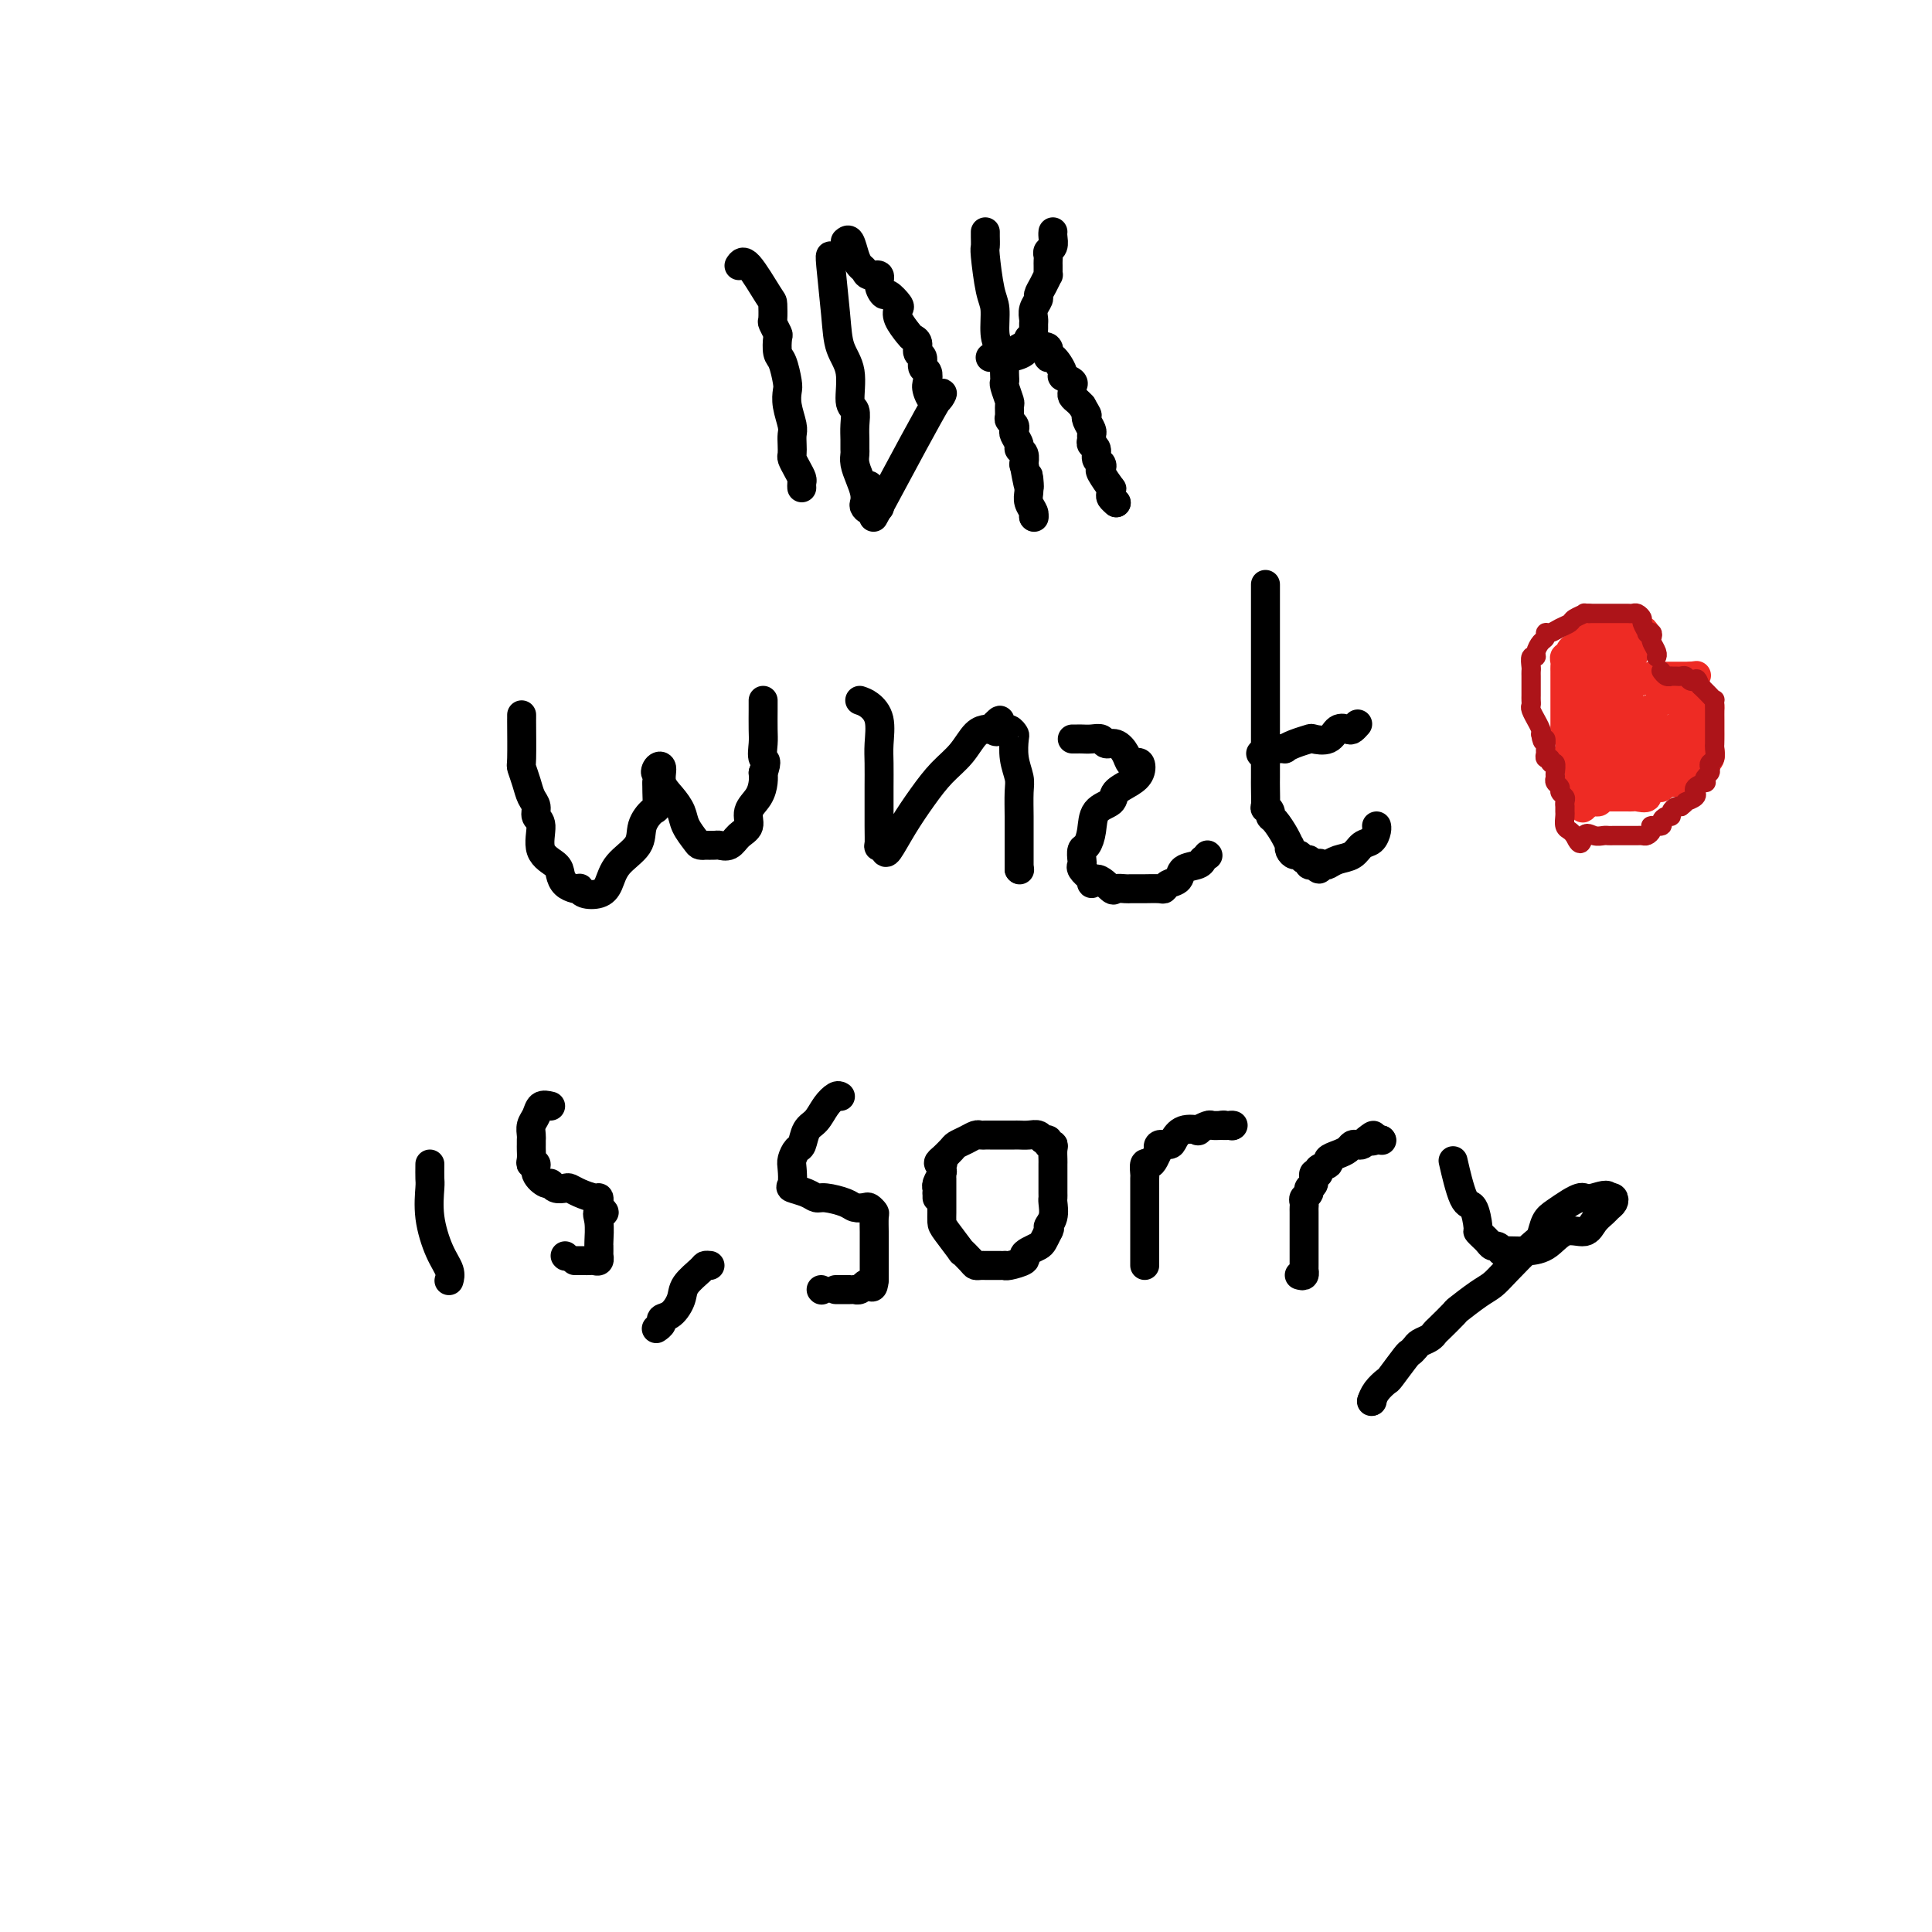<svg viewBox='0 0 400 400' version='1.1' xmlns='http://www.w3.org/2000/svg' xmlns:xlink='http://www.w3.org/1999/xlink'><g fill='none' stroke='#000000' stroke-width='6' stroke-linecap='round' stroke-linejoin='round'><path d='M153,55c0.422,-0.642 0.844,-1.284 2,0c1.156,1.284 3.045,4.495 4,6c0.955,1.505 0.974,1.304 1,2c0.026,0.696 0.059,2.288 0,3c-0.059,0.712 -0.209,0.545 0,1c0.209,0.455 0.778,1.533 1,2c0.222,0.467 0.098,0.323 0,1c-0.098,0.677 -0.171,2.175 0,3c0.171,0.825 0.585,0.977 1,2c0.415,1.023 0.829,2.917 1,4c0.171,1.083 0.098,1.353 0,2c-0.098,0.647 -0.222,1.669 0,3c0.222,1.331 0.791,2.972 1,4c0.209,1.028 0.059,1.444 0,2c-0.059,0.556 -0.026,1.252 0,2c0.026,0.748 0.045,1.548 0,2c-0.045,0.452 -0.156,0.556 0,1c0.156,0.444 0.578,1.230 1,2c0.422,0.770 0.845,1.526 1,2c0.155,0.474 0.042,0.666 0,1c-0.042,0.334 -0.012,0.810 0,1c0.012,0.190 0.006,0.095 0,0'/><path d='M172,53c-0.100,-0.103 -0.199,-0.206 0,2c0.199,2.206 0.698,6.722 1,10c0.302,3.278 0.407,5.318 1,7c0.593,1.682 1.676,3.006 2,5c0.324,1.994 -0.109,4.657 0,6c0.109,1.343 0.762,1.368 1,2c0.238,0.632 0.063,1.873 0,3c-0.063,1.127 -0.014,2.139 0,3c0.014,0.861 -0.007,1.571 0,2c0.007,0.429 0.041,0.577 0,1c-0.041,0.423 -0.155,1.121 0,2c0.155,0.879 0.581,1.938 1,3c0.419,1.062 0.830,2.126 1,3c0.170,0.874 0.098,1.557 0,2c-0.098,0.443 -0.222,0.644 0,1c0.222,0.356 0.791,0.865 1,0c0.209,-0.865 0.060,-3.104 0,-4c-0.060,-0.896 -0.030,-0.448 0,0'/><path d='M175,50c0.333,-0.285 0.665,-0.570 1,0c0.335,0.570 0.672,1.993 1,3c0.328,1.007 0.647,1.596 1,2c0.353,0.404 0.739,0.624 1,1c0.261,0.376 0.397,0.908 1,1c0.603,0.092 1.671,-0.256 2,0c0.329,0.256 -0.083,1.115 0,2c0.083,0.885 0.661,1.797 1,2c0.339,0.203 0.437,-0.303 1,0c0.563,0.303 1.589,1.415 2,2c0.411,0.585 0.205,0.642 0,1c-0.205,0.358 -0.410,1.017 0,2c0.410,0.983 1.434,2.290 2,3c0.566,0.710 0.672,0.824 1,1c0.328,0.176 0.876,0.413 1,1c0.124,0.587 -0.177,1.523 0,2c0.177,0.477 0.831,0.496 1,1c0.169,0.504 -0.146,1.492 0,2c0.146,0.508 0.752,0.537 1,1c0.248,0.463 0.138,1.362 0,2c-0.138,0.638 -0.305,1.016 0,2c0.305,0.984 1.082,2.572 2,2c0.918,-0.572 1.977,-3.306 0,0c-1.977,3.306 -6.988,12.653 -12,22'/><path d='M182,105c-2.000,3.667 -1.000,1.833 0,0'/><path d='M182,105c0.000,0.000 0.100,0.100 0.1,0.1'/><path d='M204,48c-0.006,0.206 -0.012,0.412 0,1c0.012,0.588 0.041,1.557 0,2c-0.041,0.443 -0.152,0.359 0,2c0.152,1.641 0.566,5.006 1,7c0.434,1.994 0.887,2.617 1,4c0.113,1.383 -0.113,3.526 0,5c0.113,1.474 0.567,2.279 1,3c0.433,0.721 0.847,1.357 1,2c0.153,0.643 0.045,1.293 0,2c-0.045,0.707 -0.026,1.470 0,2c0.026,0.530 0.060,0.828 0,1c-0.060,0.172 -0.213,0.217 0,1c0.213,0.783 0.793,2.304 1,3c0.207,0.696 0.042,0.568 0,1c-0.042,0.432 0.040,1.424 0,2c-0.040,0.576 -0.203,0.735 0,1c0.203,0.265 0.771,0.635 1,1c0.229,0.365 0.118,0.727 0,1c-0.118,0.273 -0.242,0.459 0,1c0.242,0.541 0.849,1.438 1,2c0.151,0.562 -0.155,0.790 0,1c0.155,0.210 0.773,0.403 1,1c0.227,0.597 0.065,1.599 0,2c-0.065,0.401 -0.032,0.200 0,0'/><path d='M212,96c1.464,8.061 1.125,4.215 1,3c-0.125,-1.215 -0.034,0.202 0,1c0.034,0.798 0.013,0.977 0,1c-0.013,0.023 -0.018,-0.109 0,0c0.018,0.109 0.057,0.460 0,1c-0.057,0.540 -0.211,1.268 0,2c0.211,0.732 0.788,1.466 1,2c0.212,0.534 0.061,0.867 0,1c-0.061,0.133 -0.030,0.067 0,0'/><path d='M214,107c0.000,0.000 0.100,0.100 0.1,0.1'/><path d='M205,74c0.701,-0.016 1.402,-0.033 2,0c0.598,0.033 1.092,0.115 2,0c0.908,-0.115 2.229,-0.426 3,-1c0.771,-0.574 0.991,-1.411 1,-2c0.009,-0.589 -0.194,-0.932 0,-1c0.194,-0.068 0.784,0.137 1,0c0.216,-0.137 0.057,-0.617 0,-1c-0.057,-0.383 -0.011,-0.670 0,-1c0.011,-0.330 -0.012,-0.704 0,-1c0.012,-0.296 0.058,-0.516 0,-1c-0.058,-0.484 -0.222,-1.234 0,-2c0.222,-0.766 0.830,-1.549 1,-2c0.170,-0.451 -0.098,-0.569 0,-1c0.098,-0.431 0.562,-1.176 1,-2c0.438,-0.824 0.849,-1.726 1,-2c0.151,-0.274 0.041,0.081 0,0c-0.041,-0.081 -0.012,-0.599 0,-1c0.012,-0.401 0.007,-0.684 0,-1c-0.007,-0.316 -0.016,-0.666 0,-1c0.016,-0.334 0.057,-0.654 0,-1c-0.057,-0.346 -0.211,-0.720 0,-1c0.211,-0.280 0.789,-0.467 1,-1c0.211,-0.533 0.057,-1.413 0,-2c-0.057,-0.587 -0.016,-0.882 0,-1c0.016,-0.118 0.008,-0.059 0,0'/><path d='M208,74c0.334,-0.453 0.668,-0.906 1,-1c0.332,-0.094 0.662,0.171 1,0c0.338,-0.171 0.682,-0.778 1,-1c0.318,-0.222 0.609,-0.059 1,0c0.391,0.059 0.883,0.014 1,0c0.117,-0.014 -0.141,0.005 0,0c0.141,-0.005 0.680,-0.032 1,0c0.320,0.032 0.419,0.124 1,0c0.581,-0.124 1.642,-0.465 2,0c0.358,0.465 0.012,1.735 0,2c-0.012,0.265 0.308,-0.476 1,0c0.692,0.476 1.755,2.169 2,3c0.245,0.831 -0.327,0.800 0,1c0.327,0.200 1.555,0.631 2,1c0.445,0.369 0.108,0.676 0,1c-0.108,0.324 0.012,0.664 0,1c-0.012,0.336 -0.157,0.667 0,1c0.157,0.333 0.616,0.666 1,1c0.384,0.334 0.692,0.667 1,1'/><path d='M224,84c1.326,2.278 1.140,1.972 1,2c-0.140,0.028 -0.235,0.389 0,1c0.235,0.611 0.799,1.472 1,2c0.201,0.528 0.039,0.723 0,1c-0.039,0.277 0.046,0.637 0,1c-0.046,0.363 -0.222,0.728 0,1c0.222,0.272 0.842,0.452 1,1c0.158,0.548 -0.146,1.465 0,2c0.146,0.535 0.743,0.689 1,1c0.257,0.311 0.174,0.780 0,1c-0.174,0.220 -0.440,0.191 0,1c0.440,0.809 1.586,2.455 2,3c0.414,0.545 0.097,-0.011 0,0c-0.097,0.011 0.025,0.591 0,1c-0.025,0.409 -0.199,0.649 0,1c0.199,0.351 0.771,0.815 1,1c0.229,0.185 0.114,0.093 0,0'/><path d='M231,104c0.000,0.000 0.100,0.100 0.1,0.1'/><path d='M108,148c0.002,0.511 0.004,1.021 0,1c-0.004,-0.021 -0.012,-0.574 0,1c0.012,1.574 0.046,5.275 0,7c-0.046,1.725 -0.171,1.474 0,2c0.171,0.526 0.639,1.829 1,3c0.361,1.171 0.616,2.211 1,3c0.384,0.789 0.898,1.328 1,2c0.102,0.672 -0.208,1.478 0,2c0.208,0.522 0.933,0.759 1,2c0.067,1.241 -0.526,3.485 0,5c0.526,1.515 2.169,2.301 3,3c0.831,0.699 0.849,1.311 1,2c0.151,0.689 0.434,1.456 1,2c0.566,0.544 1.415,0.865 2,1c0.585,0.135 0.906,0.084 1,0c0.094,-0.084 -0.038,-0.203 0,0c0.038,0.203 0.245,0.726 1,1c0.755,0.274 2.057,0.300 3,0c0.943,-0.300 1.527,-0.925 2,-2c0.473,-1.075 0.834,-2.601 2,-4c1.166,-1.399 3.135,-2.672 4,-4c0.865,-1.328 0.624,-2.712 1,-4c0.376,-1.288 1.369,-2.479 2,-3c0.631,-0.521 0.901,-0.371 1,-1c0.099,-0.629 0.028,-2.037 0,-3c-0.028,-0.963 -0.014,-1.482 0,-2'/><path d='M136,162c1.565,-3.651 0.478,-2.280 0,-2c-0.478,0.280 -0.345,-0.533 0,-1c0.345,-0.467 0.903,-0.590 1,0c0.097,0.590 -0.269,1.891 0,3c0.269,1.109 1.171,2.024 2,3c0.829,0.976 1.585,2.013 2,3c0.415,0.987 0.487,1.925 1,3c0.513,1.075 1.465,2.288 2,3c0.535,0.712 0.653,0.922 1,1c0.347,0.078 0.922,0.022 1,0c0.078,-0.022 -0.342,-0.012 0,0c0.342,0.012 1.444,0.026 2,0c0.556,-0.026 0.564,-0.093 1,0c0.436,0.093 1.300,0.346 2,0c0.700,-0.346 1.235,-1.289 2,-2c0.765,-0.711 1.760,-1.188 2,-2c0.240,-0.812 -0.276,-1.960 0,-3c0.276,-1.040 1.344,-1.972 2,-3c0.656,-1.028 0.902,-2.151 1,-3c0.098,-0.849 0.049,-1.425 0,-2'/><path d='M158,160c1.083,-2.850 0.290,-2.476 0,-3c-0.290,-0.524 -0.078,-1.948 0,-3c0.078,-1.052 0.021,-1.732 0,-3c-0.021,-1.268 -0.006,-3.123 0,-4c0.006,-0.877 0.002,-0.774 0,-1c-0.002,-0.226 -0.000,-0.779 0,-1c0.000,-0.221 0.000,-0.111 0,0'/><path d='M178,145c0.619,0.211 1.238,0.422 2,1c0.762,0.578 1.668,1.522 2,3c0.332,1.478 0.089,3.489 0,5c-0.089,1.511 -0.024,2.521 0,4c0.024,1.479 0.005,3.425 0,5c-0.005,1.575 0.002,2.779 0,4c-0.002,1.221 -0.013,2.461 0,4c0.013,1.539 0.050,3.379 0,4c-0.050,0.621 -0.187,0.022 0,0c0.187,-0.022 0.699,0.532 1,1c0.301,0.468 0.391,0.850 1,0c0.609,-0.850 1.738,-2.932 3,-5c1.262,-2.068 2.657,-4.123 4,-6c1.343,-1.877 2.632,-3.575 4,-5c1.368,-1.425 2.814,-2.578 4,-4c1.186,-1.422 2.112,-3.113 3,-4c0.888,-0.887 1.739,-0.970 2,-1c0.261,-0.030 -0.068,-0.009 0,0c0.068,0.009 0.534,0.004 1,0'/><path d='M205,151c3.660,-3.712 1.310,-0.991 1,0c-0.310,0.991 1.420,0.252 2,0c0.580,-0.252 0.011,-0.018 0,0c-0.011,0.018 0.537,-0.182 1,0c0.463,0.182 0.842,0.746 1,1c0.158,0.254 0.095,0.200 0,1c-0.095,0.800 -0.222,2.455 0,4c0.222,1.545 0.791,2.981 1,4c0.209,1.019 0.056,1.623 0,3c-0.056,1.377 -0.015,3.529 0,5c0.015,1.471 0.004,2.261 0,3c-0.004,0.739 -0.001,1.426 0,2c0.001,0.574 0.000,1.033 0,1c-0.000,-0.033 -0.000,-0.559 0,0c0.000,0.559 0.000,2.201 0,3c-0.000,0.799 -0.000,0.754 0,1c0.000,0.246 0.000,0.785 0,1c-0.000,0.215 -0.000,0.108 0,0'/><path d='M211,180c0.000,0.000 0.100,0.100 0.1,0.1'/><path d='M222,153c0.355,0.002 0.710,0.005 1,0c0.290,-0.005 0.514,-0.017 1,0c0.486,0.017 1.233,0.063 2,0c0.767,-0.063 1.553,-0.234 2,0c0.447,0.234 0.555,0.871 1,1c0.445,0.129 1.229,-0.252 2,0c0.771,0.252 1.531,1.138 2,2c0.469,0.862 0.649,1.701 1,2c0.351,0.299 0.874,0.058 1,0c0.126,-0.058 -0.145,0.067 0,0c0.145,-0.067 0.707,-0.327 1,0c0.293,0.327 0.317,1.241 0,2c-0.317,0.759 -0.974,1.364 -2,2c-1.026,0.636 -2.421,1.302 -3,2c-0.579,0.698 -0.341,1.429 -1,2c-0.659,0.571 -2.215,0.983 -3,2c-0.785,1.017 -0.798,2.640 -1,4c-0.202,1.360 -0.591,2.458 -1,3c-0.409,0.542 -0.836,0.529 -1,1c-0.164,0.471 -0.065,1.425 0,2c0.065,0.575 0.094,0.770 0,1c-0.094,0.230 -0.313,0.494 0,1c0.313,0.506 1.156,1.253 2,2'/><path d='M226,182c-0.102,2.044 0.144,0.155 1,0c0.856,-0.155 2.323,1.422 3,2c0.677,0.578 0.563,0.155 1,0c0.437,-0.155 1.424,-0.041 2,0c0.576,0.041 0.739,0.011 1,0c0.261,-0.011 0.619,-0.002 1,0c0.381,0.002 0.783,-0.003 1,0c0.217,0.003 0.247,0.013 1,0c0.753,-0.013 2.227,-0.049 3,0c0.773,0.049 0.844,0.182 1,0c0.156,-0.182 0.396,-0.679 1,-1c0.604,-0.321 1.574,-0.464 2,-1c0.426,-0.536 0.310,-1.463 1,-2c0.690,-0.537 2.186,-0.683 3,-1c0.814,-0.317 0.947,-0.805 1,-1c0.053,-0.195 0.027,-0.098 0,0'/><path d='M250,177c0.000,0.000 0.100,0.100 0.1,0.1'/><path d='M262,121c-0.000,0.273 -0.000,0.546 0,1c0.000,0.454 0.000,1.088 0,2c-0.000,0.912 -0.000,2.102 0,3c0.000,0.898 0.000,1.503 0,4c-0.000,2.497 -0.000,6.886 0,9c0.000,2.114 0.000,1.954 0,3c-0.000,1.046 -0.000,3.299 0,5c0.000,1.701 0.000,2.849 0,4c-0.000,1.151 -0.001,2.304 0,4c0.001,1.696 0.004,3.936 0,5c-0.004,1.064 -0.016,0.954 0,2c0.016,1.046 0.059,3.248 0,4c-0.059,0.752 -0.219,0.053 0,0c0.219,-0.053 0.819,0.540 1,1c0.181,0.460 -0.056,0.788 0,1c0.056,0.212 0.407,0.308 1,1c0.593,0.692 1.430,1.979 2,3c0.570,1.021 0.874,1.775 1,2c0.126,0.225 0.075,-0.079 0,0c-0.075,0.079 -0.174,0.542 0,1c0.174,0.458 0.620,0.911 1,1c0.380,0.089 0.693,-0.186 1,0c0.307,0.186 0.608,0.833 1,1c0.392,0.167 0.875,-0.147 1,0c0.125,0.147 -0.107,0.756 0,1c0.107,0.244 0.554,0.122 1,0'/><path d='M272,179c1.723,1.860 1.032,0.511 1,0c-0.032,-0.511 0.596,-0.182 1,0c0.404,0.182 0.584,0.219 1,0c0.416,-0.219 1.068,-0.692 2,-1c0.932,-0.308 2.145,-0.450 3,-1c0.855,-0.550 1.354,-1.506 2,-2c0.646,-0.494 1.441,-0.524 2,-1c0.559,-0.476 0.881,-1.397 1,-2c0.119,-0.603 0.034,-0.886 0,-1c-0.034,-0.114 -0.017,-0.057 0,0'/><path d='M261,156c0.466,0.114 0.933,0.227 1,0c0.067,-0.227 -0.265,-0.796 0,-1c0.265,-0.204 1.126,-0.044 2,0c0.874,0.044 1.762,-0.027 2,0c0.238,0.027 -0.175,0.153 0,0c0.175,-0.153 0.939,-0.584 2,-1c1.061,-0.416 2.421,-0.816 3,-1c0.579,-0.184 0.379,-0.154 1,0c0.621,0.154 2.065,0.430 3,0c0.935,-0.430 1.361,-1.565 2,-2c0.639,-0.435 1.491,-0.168 2,0c0.509,0.168 0.676,0.238 1,0c0.324,-0.238 0.807,-0.782 1,-1c0.193,-0.218 0.097,-0.109 0,0'/><path d='M89,241c-0.012,1.174 -0.024,2.348 0,3c0.024,0.652 0.083,0.781 0,2c-0.083,1.219 -0.310,3.528 0,6c0.310,2.472 1.155,5.106 2,7c0.845,1.894 1.689,3.048 2,4c0.311,0.952 0.089,1.700 0,2c-0.089,0.300 -0.044,0.150 0,0'/><path d='M114,229c-0.762,-0.180 -1.525,-0.361 -2,0c-0.475,0.361 -0.663,1.263 -1,2c-0.337,0.737 -0.822,1.310 -1,2c-0.178,0.690 -0.047,1.498 0,2c0.047,0.502 0.012,0.699 0,1c-0.012,0.301 0.001,0.706 0,1c-0.001,0.294 -0.016,0.477 0,1c0.016,0.523 0.064,1.388 0,2c-0.064,0.612 -0.238,0.972 0,1c0.238,0.028 0.889,-0.276 1,0c0.111,0.276 -0.317,1.132 0,2c0.317,0.868 1.380,1.749 2,2c0.620,0.251 0.798,-0.126 1,0c0.202,0.126 0.429,0.756 1,1c0.571,0.244 1.488,0.103 2,0c0.512,-0.103 0.621,-0.168 1,0c0.379,0.168 1.030,0.570 2,1c0.970,0.430 2.260,0.888 3,1c0.740,0.112 0.930,-0.124 1,0c0.070,0.124 0.020,0.607 0,1c-0.020,0.393 -0.010,0.697 0,1'/><path d='M124,250c2.166,1.559 0.580,0.956 0,1c-0.580,0.044 -0.155,0.734 0,2c0.155,1.266 0.041,3.109 0,4c-0.041,0.891 -0.010,0.831 0,1c0.010,0.169 -0.000,0.567 0,1c0.000,0.433 0.011,0.901 0,1c-0.011,0.099 -0.044,-0.170 0,0c0.044,0.170 0.165,0.777 0,1c-0.165,0.223 -0.618,0.060 -1,0c-0.382,-0.060 -0.695,-0.016 -1,0c-0.305,0.016 -0.604,0.004 -1,0c-0.396,-0.004 -0.890,-0.001 -1,0c-0.110,0.001 0.163,0.000 0,0c-0.163,-0.000 -0.761,-0.000 -1,0c-0.239,0.000 -0.120,0.000 0,0'/><path d='M117,260c0.000,0.000 0.100,0.100 0.1,0.1'/><path d='M174,227c-0.242,-0.146 -0.485,-0.291 -1,0c-0.515,0.291 -1.304,1.019 -2,2c-0.696,0.981 -1.301,2.217 -2,3c-0.699,0.783 -1.494,1.115 -2,2c-0.506,0.885 -0.723,2.325 -1,3c-0.277,0.675 -0.613,0.587 -1,1c-0.387,0.413 -0.826,1.329 -1,2c-0.174,0.671 -0.082,1.098 0,2c0.082,0.902 0.155,2.279 0,3c-0.155,0.721 -0.540,0.784 0,1c0.540,0.216 2.003,0.583 3,1c0.997,0.417 1.528,0.882 2,1c0.472,0.118 0.886,-0.113 2,0c1.114,0.113 2.929,0.570 4,1c1.071,0.430 1.397,0.834 2,1c0.603,0.166 1.482,0.094 2,0c0.518,-0.094 0.675,-0.209 1,0c0.325,0.209 0.819,0.742 1,1c0.181,0.258 0.048,0.240 0,1c-0.048,0.760 -0.013,2.298 0,3c0.013,0.702 0.003,0.568 0,1c-0.003,0.432 -0.001,1.430 0,2c0.001,0.570 0.000,0.712 0,1c-0.000,0.288 -0.000,0.724 0,1c0.000,0.276 0.000,0.394 0,1c-0.000,0.606 -0.000,1.702 0,2c0.000,0.298 0.000,-0.200 0,0c-0.000,0.200 -0.000,1.100 0,2'/><path d='M181,265c-0.178,2.254 -0.621,1.389 -1,1c-0.379,-0.389 -0.692,-0.300 -1,0c-0.308,0.300 -0.611,0.813 -1,1c-0.389,0.187 -0.864,0.050 -1,0c-0.136,-0.050 0.069,-0.013 0,0c-0.069,0.013 -0.411,0.004 -1,0c-0.589,-0.004 -1.426,-0.001 -2,0c-0.574,0.001 -0.885,0.000 -1,0c-0.115,-0.000 -0.033,-0.000 0,0c0.033,0.000 0.016,0.000 0,0'/><path d='M170,267c0.000,0.000 0.100,0.100 0.1,0.1'/><path d='M147,262c-0.395,-0.041 -0.791,-0.081 -1,0c-0.209,0.081 -0.232,0.284 -1,1c-0.768,0.716 -2.282,1.946 -3,3c-0.718,1.054 -0.641,1.932 -1,3c-0.359,1.068 -1.154,2.325 -2,3c-0.846,0.675 -1.742,0.769 -2,1c-0.258,0.231 0.123,0.601 0,1c-0.123,0.399 -0.749,0.828 -1,1c-0.251,0.172 -0.125,0.086 0,0'/><path d='M195,244c0.000,0.393 0.000,0.787 0,1c-0.000,0.213 -0.000,0.246 0,1c0.000,0.754 0.001,2.230 0,3c-0.001,0.770 -0.002,0.835 0,1c0.002,0.165 0.009,0.431 0,1c-0.009,0.569 -0.034,1.441 0,2c0.034,0.559 0.128,0.805 1,2c0.872,1.195 2.524,3.339 3,4c0.476,0.661 -0.223,-0.163 0,0c0.223,0.163 1.369,1.312 2,2c0.631,0.688 0.746,0.917 1,1c0.254,0.083 0.645,0.022 1,0c0.355,-0.022 0.673,-0.006 1,0c0.327,0.006 0.662,0.001 1,0c0.338,-0.001 0.680,0.000 1,0c0.320,-0.000 0.619,-0.003 1,0c0.381,0.003 0.844,0.012 1,0c0.156,-0.012 0.005,-0.045 0,0c-0.005,0.045 0.135,0.166 1,0c0.865,-0.166 2.455,-0.621 3,-1c0.545,-0.379 0.044,-0.682 0,-1c-0.044,-0.318 0.370,-0.652 1,-1c0.630,-0.348 1.477,-0.709 2,-1c0.523,-0.291 0.721,-0.512 1,-1c0.279,-0.488 0.640,-1.244 1,-2'/><path d='M217,255c0.713,-1.079 -0.005,-0.775 0,-1c0.005,-0.225 0.733,-0.978 1,-2c0.267,-1.022 0.071,-2.313 0,-3c-0.071,-0.687 -0.019,-0.769 0,-1c0.019,-0.231 0.005,-0.611 0,-1c-0.005,-0.389 -0.001,-0.786 0,-1c0.001,-0.214 0.000,-0.246 0,-1c-0.000,-0.754 0.001,-2.231 0,-3c-0.001,-0.769 -0.004,-0.832 0,-1c0.004,-0.168 0.016,-0.441 0,-1c-0.016,-0.559 -0.060,-1.403 0,-2c0.060,-0.597 0.224,-0.948 0,-1c-0.224,-0.052 -0.836,0.196 -1,0c-0.164,-0.196 0.121,-0.837 0,-1c-0.121,-0.163 -0.647,0.153 -1,0c-0.353,-0.153 -0.532,-0.773 -1,-1c-0.468,-0.227 -1.223,-0.061 -2,0c-0.777,0.061 -1.574,0.016 -2,0c-0.426,-0.016 -0.481,-0.004 -1,0c-0.519,0.004 -1.501,0.001 -2,0c-0.499,-0.001 -0.514,-0.001 -1,0c-0.486,0.001 -1.442,0.003 -2,0c-0.558,-0.003 -0.717,-0.012 -1,0c-0.283,0.012 -0.691,0.044 -1,0c-0.309,-0.044 -0.519,-0.164 -1,0c-0.481,0.164 -1.232,0.611 -2,1c-0.768,0.389 -1.553,0.720 -2,1c-0.447,0.280 -0.556,0.509 -1,1c-0.444,0.491 -1.222,1.246 -2,2'/><path d='M195,240c-1.393,1.014 -0.377,1.049 0,1c0.377,-0.049 0.115,-0.181 0,0c-0.115,0.181 -0.083,0.674 0,1c0.083,0.326 0.219,0.483 0,1c-0.219,0.517 -0.791,1.393 -1,2c-0.209,0.607 -0.056,0.946 0,1c0.056,0.054 0.015,-0.178 0,0c-0.015,0.178 -0.004,0.765 0,1c0.004,0.235 0.002,0.117 0,0'/><path d='M194,247c0.000,0.417 0.000,0.833 0,1c0.000,0.167 0.000,0.083 0,0'/><path d='M237,262c0.000,-0.784 0.000,-1.568 0,-2c-0.000,-0.432 -0.000,-0.511 0,-1c0.000,-0.489 0.000,-1.386 0,-2c-0.000,-0.614 -0.000,-0.943 0,-2c0.000,-1.057 0.000,-2.842 0,-4c-0.000,-1.158 -0.000,-1.691 0,-2c0.000,-0.309 0.000,-0.396 0,-1c-0.000,-0.604 -0.001,-1.725 0,-2c0.001,-0.275 0.003,0.295 0,0c-0.003,-0.295 -0.012,-1.454 0,-2c0.012,-0.546 0.045,-0.480 0,-1c-0.045,-0.520 -0.169,-1.627 0,-2c0.169,-0.373 0.632,-0.013 1,0c0.368,0.013 0.641,-0.322 1,-1c0.359,-0.678 0.803,-1.700 1,-2c0.197,-0.300 0.148,0.122 0,0c-0.148,-0.122 -0.396,-0.790 0,-1c0.396,-0.210 1.435,0.036 2,0c0.565,-0.036 0.656,-0.353 1,-1c0.344,-0.647 0.942,-1.623 2,-2c1.058,-0.377 2.576,-0.153 3,0c0.424,0.153 -0.247,0.237 0,0c0.247,-0.237 1.413,-0.795 2,-1c0.587,-0.205 0.596,-0.059 1,0c0.404,0.059 1.202,0.029 2,0'/><path d='M253,233c1.119,-0.155 -0.083,-0.042 0,0c0.083,0.042 1.452,0.012 2,0c0.548,-0.012 0.274,-0.006 0,0'/><path d='M255,233c0.000,0.000 0.100,0.100 0.1,0.1'/><path d='M269,264c0.423,0.120 0.845,0.241 1,0c0.155,-0.241 0.041,-0.842 0,-1c-0.041,-0.158 -0.011,0.127 0,0c0.011,-0.127 0.003,-0.668 0,-1c-0.003,-0.332 -0.001,-0.457 0,-1c0.001,-0.543 0.000,-1.504 0,-2c-0.000,-0.496 -0.000,-0.526 0,-1c0.000,-0.474 0.000,-1.391 0,-2c-0.000,-0.609 -0.000,-0.908 0,-1c0.000,-0.092 0.000,0.025 0,0c-0.000,-0.025 -0.001,-0.192 0,-1c0.001,-0.808 0.004,-2.258 0,-3c-0.004,-0.742 -0.016,-0.777 0,-1c0.016,-0.223 0.061,-0.636 0,-1c-0.061,-0.364 -0.228,-0.680 0,-1c0.228,-0.320 0.850,-0.645 1,-1c0.150,-0.355 -0.172,-0.739 0,-1c0.172,-0.261 0.839,-0.399 1,-1c0.161,-0.601 -0.183,-1.667 0,-2c0.183,-0.333 0.892,0.065 1,0c0.108,-0.065 -0.385,-0.595 0,-1c0.385,-0.405 1.647,-0.687 2,-1c0.353,-0.313 -0.204,-0.659 0,-1c0.204,-0.341 1.168,-0.679 2,-1c0.832,-0.321 1.532,-0.625 2,-1c0.468,-0.375 0.703,-0.822 1,-1c0.297,-0.178 0.657,-0.086 1,0c0.343,0.086 0.669,0.168 1,0c0.331,-0.168 0.665,-0.584 1,-1'/><path d='M283,236c2.193,-1.856 1.175,-0.498 1,0c-0.175,0.498 0.491,0.134 1,0c0.509,-0.134 0.860,-0.038 1,0c0.140,0.038 0.070,0.019 0,0'/><path d='M286,236c0.000,0.000 0.100,0.100 0.1,0.1'/><path d='M301,241c0.047,0.204 0.093,0.409 0,0c-0.093,-0.409 -0.327,-1.431 0,0c0.327,1.431 1.215,5.315 2,7c0.785,1.685 1.467,1.172 2,2c0.533,0.828 0.916,2.996 1,4c0.084,1.004 -0.133,0.842 0,1c0.133,0.158 0.614,0.634 1,1c0.386,0.366 0.675,0.620 1,1c0.325,0.380 0.686,0.886 1,1c0.314,0.114 0.582,-0.166 1,0c0.418,0.166 0.986,0.776 1,1c0.014,0.224 -0.524,0.062 0,0c0.524,-0.062 2.112,-0.025 3,0c0.888,0.025 1.077,0.040 2,0c0.923,-0.040 2.580,-0.133 4,-1c1.420,-0.867 2.604,-2.509 4,-3c1.396,-0.491 3.005,0.167 4,0c0.995,-0.167 1.378,-1.159 2,-2c0.622,-0.841 1.484,-1.532 2,-2c0.516,-0.468 0.685,-0.713 1,-1c0.315,-0.287 0.777,-0.616 1,-1c0.223,-0.384 0.207,-0.824 0,-1c-0.207,-0.176 -0.603,-0.088 -1,0'/><path d='M333,248c0.205,-1.085 -1.783,-0.299 -3,0c-1.217,0.299 -1.664,0.109 -2,0c-0.336,-0.109 -0.562,-0.138 -1,0c-0.438,0.138 -1.087,0.443 -2,1c-0.913,0.557 -2.089,1.367 -3,2c-0.911,0.633 -1.556,1.090 -2,2c-0.444,0.910 -0.687,2.273 -1,3c-0.313,0.727 -0.698,0.819 -2,2c-1.302,1.181 -3.523,3.452 -5,5c-1.477,1.548 -2.210,2.373 -3,3c-0.790,0.627 -1.637,1.057 -3,2c-1.363,0.943 -3.243,2.399 -4,3c-0.757,0.601 -0.392,0.346 -1,1c-0.608,0.654 -2.190,2.216 -3,3c-0.810,0.784 -0.847,0.788 -1,1c-0.153,0.212 -0.420,0.631 -1,1c-0.580,0.369 -1.473,0.688 -2,1c-0.527,0.312 -0.690,0.618 -1,1c-0.310,0.382 -0.769,0.840 -1,1c-0.231,0.160 -0.234,0.022 -1,1c-0.766,0.978 -2.297,3.071 -3,4c-0.703,0.929 -0.580,0.692 -1,1c-0.420,0.308 -1.382,1.160 -2,2c-0.618,0.840 -0.891,1.669 -1,2c-0.109,0.331 -0.055,0.166 0,0'/><path d='M284,290c0.000,0.000 0.100,0.100 0.1,0.1'/></g>
<g fill='none' stroke='#EE2B24' stroke-width='6' stroke-linecap='round' stroke-linejoin='round'><path d='M327,161c-0.000,-0.811 -0.000,-1.622 0,-2c0.000,-0.378 0.000,-0.324 0,-1c-0.000,-0.676 -0.000,-2.082 0,-3c0.000,-0.918 0.000,-1.349 0,-2c-0.000,-0.651 -0.000,-1.521 0,-2c0.000,-0.479 0.000,-0.566 0,-1c-0.000,-0.434 -0.001,-1.214 0,-2c0.001,-0.786 0.004,-1.577 0,-2c-0.004,-0.423 -0.015,-0.477 0,-1c0.015,-0.523 0.056,-1.515 0,-2c-0.056,-0.485 -0.208,-0.461 0,-1c0.208,-0.539 0.777,-1.639 1,-2c0.223,-0.361 0.098,0.018 0,0c-0.098,-0.018 -0.171,-0.434 0,-1c0.171,-0.566 0.585,-1.283 1,-2'/><path d='M329,137c0.262,-3.876 -0.085,-1.567 0,-1c0.085,0.567 0.600,-0.608 1,-1c0.400,-0.392 0.685,-0.000 1,0c0.315,0.000 0.662,-0.391 1,-1c0.338,-0.609 0.669,-1.435 1,-2c0.331,-0.565 0.663,-0.870 1,-1c0.337,-0.130 0.679,-0.087 1,0c0.321,0.087 0.622,0.216 1,0c0.378,-0.216 0.833,-0.776 1,-1c0.167,-0.224 0.045,-0.111 0,1c-0.045,1.111 -0.012,3.218 0,4c0.012,0.782 0.003,0.237 0,1c-0.003,0.763 -0.001,2.833 0,4c0.001,1.167 -0.000,1.430 0,2c0.000,0.570 0.001,1.448 0,2c-0.001,0.552 -0.004,0.778 0,1c0.004,0.222 0.016,0.441 0,1c-0.016,0.559 -0.061,1.459 0,2c0.061,0.541 0.227,0.722 0,1c-0.227,0.278 -0.848,0.652 -1,1c-0.152,0.348 0.165,0.671 0,1c-0.165,0.329 -0.814,0.666 -1,1c-0.186,0.334 0.090,0.667 0,1c-0.090,0.333 -0.545,0.667 -1,1'/><path d='M334,154c-0.544,3.389 -0.905,0.360 -1,0c-0.095,-0.360 0.076,1.948 0,3c-0.076,1.052 -0.397,0.846 -1,1c-0.603,0.154 -1.486,0.667 -2,1c-0.514,0.333 -0.659,0.484 -1,1c-0.341,0.516 -0.879,1.396 -1,2c-0.121,0.604 0.175,0.930 0,1c-0.175,0.070 -0.820,-0.117 -1,0c-0.180,0.117 0.107,0.537 0,1c-0.107,0.463 -0.607,0.970 -1,1c-0.393,0.030 -0.678,-0.416 0,-2c0.678,-1.584 2.319,-4.305 3,-5c0.681,-0.695 0.403,0.638 1,0c0.597,-0.638 2.069,-3.246 3,-5c0.931,-1.754 1.321,-2.655 2,-4c0.679,-1.345 1.646,-3.134 2,-4c0.354,-0.866 0.095,-0.809 0,-1c-0.095,-0.191 -0.025,-0.628 0,-1c0.025,-0.372 0.007,-0.677 0,-1c-0.007,-0.323 -0.002,-0.664 0,-1c0.002,-0.336 0.000,-0.667 0,-1c-0.000,-0.333 -0.000,-0.666 0,-1c0.000,-0.334 0.000,-0.667 0,-1'/><path d='M337,138c0.003,-1.249 0.012,-0.870 0,-1c-0.012,-0.130 -0.044,-0.768 0,-1c0.044,-0.232 0.166,-0.059 0,0c-0.166,0.059 -0.619,0.005 -1,0c-0.381,-0.005 -0.691,0.040 -1,0c-0.309,-0.040 -0.618,-0.165 -1,0c-0.382,0.165 -0.839,0.621 -1,1c-0.161,0.379 -0.027,0.681 0,1c0.027,0.319 -0.053,0.653 0,1c0.053,0.347 0.238,0.705 0,1c-0.238,0.295 -0.901,0.527 -1,1c-0.099,0.473 0.366,1.188 0,2c-0.366,0.812 -1.562,1.723 -2,2c-0.438,0.277 -0.117,-0.079 0,0c0.117,0.079 0.031,0.594 0,1c-0.031,0.406 -0.008,0.704 0,1c0.008,0.296 0.001,0.592 0,1c-0.001,0.408 0.002,0.930 0,1c-0.002,0.070 -0.011,-0.311 0,0c0.011,0.311 0.041,1.315 0,2c-0.041,0.685 -0.155,1.053 0,1c0.155,-0.053 0.577,-0.526 1,-1'/><path d='M331,151c0.168,1.653 1.588,-0.714 2,-2c0.412,-1.286 -0.186,-1.492 0,-2c0.186,-0.508 1.154,-1.317 2,-2c0.846,-0.683 1.571,-1.241 2,-2c0.429,-0.759 0.563,-1.720 1,-2c0.437,-0.280 1.178,0.121 2,0c0.822,-0.121 1.726,-0.765 2,-1c0.274,-0.235 -0.080,-0.063 0,0c0.080,0.063 0.595,0.017 1,0c0.405,-0.017 0.700,-0.005 1,0c0.300,0.005 0.605,0.001 1,0c0.395,-0.001 0.879,-0.000 1,0c0.121,0.000 -0.122,0.000 0,0c0.122,-0.000 0.610,-0.000 1,0c0.390,0.000 0.682,0.000 1,0c0.318,-0.000 0.662,-0.000 1,0c0.338,0.000 0.669,0.000 1,0'/><path d='M350,140c1.773,-0.203 1.205,-0.209 1,0c-0.205,0.209 -0.048,0.633 0,1c0.048,0.367 -0.011,0.676 0,1c0.011,0.324 0.094,0.663 0,1c-0.094,0.337 -0.365,0.671 0,1c0.365,0.329 1.366,0.655 2,1c0.634,0.345 0.902,0.711 1,1c0.098,0.289 0.026,0.500 0,1c-0.026,0.500 -0.006,1.289 0,2c0.006,0.711 -0.003,1.343 0,2c0.003,0.657 0.017,1.338 0,2c-0.017,0.662 -0.065,1.305 0,2c0.065,0.695 0.241,1.443 0,2c-0.241,0.557 -0.901,0.922 -1,1c-0.099,0.078 0.363,-0.133 0,0c-0.363,0.133 -1.550,0.610 -2,1c-0.450,0.390 -0.162,0.693 0,1c0.162,0.307 0.198,0.618 0,1c-0.198,0.382 -0.632,0.834 -1,1c-0.368,0.166 -0.672,0.045 -1,0c-0.328,-0.045 -0.679,-0.013 -1,0c-0.321,0.013 -0.611,0.007 -1,0c-0.389,-0.007 -0.878,-0.016 -1,0c-0.122,0.016 0.122,0.057 0,0c-0.122,-0.057 -0.610,-0.211 -1,0c-0.390,0.211 -0.682,0.788 -1,1c-0.318,0.212 -0.662,0.061 -1,0c-0.338,-0.061 -0.669,-0.030 -1,0'/><path d='M342,163c-1.355,0.608 -0.743,1.627 -1,2c-0.257,0.373 -1.382,0.100 -2,0c-0.618,-0.100 -0.730,-0.027 -1,0c-0.270,0.027 -0.699,0.007 -1,0c-0.301,-0.007 -0.476,-0.002 -1,0c-0.524,0.002 -1.399,-0.001 -2,0c-0.601,0.001 -0.930,0.004 -1,0c-0.070,-0.004 0.118,-0.016 0,0c-0.118,0.016 -0.542,0.060 -1,0c-0.458,-0.060 -0.948,-0.224 -1,0c-0.052,0.224 0.335,0.838 0,1c-0.335,0.162 -1.393,-0.126 -2,0c-0.607,0.126 -0.763,0.668 -1,1c-0.237,0.332 -0.556,0.456 0,0c0.556,-0.456 1.988,-1.493 3,-2c1.012,-0.507 1.605,-0.486 3,-1c1.395,-0.514 3.592,-1.563 5,-2c1.408,-0.437 2.027,-0.261 3,-1c0.973,-0.739 2.300,-2.391 3,-3c0.700,-0.609 0.771,-0.174 1,0c0.229,0.174 0.614,0.087 1,0'/><path d='M347,158c3.174,-1.481 2.108,-1.184 2,-1c-0.108,0.184 0.742,0.257 1,0c0.258,-0.257 -0.074,-0.842 0,-1c0.074,-0.158 0.556,0.112 1,0c0.444,-0.112 0.851,-0.606 1,-1c0.149,-0.394 0.040,-0.687 0,-1c-0.040,-0.313 -0.010,-0.644 0,-1c0.010,-0.356 -0.002,-0.736 0,-1c0.002,-0.264 0.016,-0.414 0,-1c-0.016,-0.586 -0.061,-1.610 0,-2c0.061,-0.390 0.228,-0.147 0,0c-0.228,0.147 -0.849,0.198 -1,0c-0.151,-0.198 0.170,-0.645 0,-1c-0.170,-0.355 -0.832,-0.617 -1,-1c-0.168,-0.383 0.157,-0.887 0,-1c-0.157,-0.113 -0.797,0.166 -1,0c-0.203,-0.166 0.030,-0.777 0,-1c-0.030,-0.223 -0.323,-0.057 -1,0c-0.677,0.057 -1.740,0.005 -2,0c-0.260,-0.005 0.281,0.037 0,0c-0.281,-0.037 -1.385,-0.154 -2,0c-0.615,0.154 -0.743,0.580 -1,1c-0.257,0.420 -0.645,0.834 -1,1c-0.355,0.166 -0.678,0.083 -1,0'/><path d='M341,147c-1.250,0.550 -0.873,0.925 -1,1c-0.127,0.075 -0.756,-0.149 -1,0c-0.244,0.149 -0.104,0.670 0,1c0.104,0.330 0.171,0.470 0,1c-0.171,0.530 -0.582,1.451 -1,2c-0.418,0.549 -0.845,0.725 -1,1c-0.155,0.275 -0.039,0.648 0,1c0.039,0.352 -0.001,0.683 0,1c0.001,0.317 0.041,0.620 0,1c-0.041,0.380 -0.164,0.836 0,1c0.164,0.164 0.616,0.037 1,0c0.384,-0.037 0.701,0.015 1,0c0.299,-0.015 0.580,-0.099 1,0c0.420,0.099 0.978,0.381 2,0c1.022,-0.381 2.509,-1.426 3,-2c0.491,-0.574 -0.012,-0.679 0,-1c0.012,-0.321 0.539,-0.859 1,-1c0.461,-0.141 0.855,0.116 1,0c0.145,-0.116 0.041,-0.605 0,-1c-0.041,-0.395 -0.021,-0.698 0,-1'/><path d='M347,151c1.063,-0.988 -0.279,-0.458 -1,0c-0.721,0.458 -0.822,0.843 -1,1c-0.178,0.157 -0.433,0.087 -1,0c-0.567,-0.087 -1.447,-0.192 -2,0c-0.553,0.192 -0.779,0.682 -1,1c-0.221,0.318 -0.435,0.465 -1,1c-0.565,0.535 -1.480,1.457 -2,2c-0.520,0.543 -0.647,0.708 -1,1c-0.353,0.292 -0.934,0.711 -1,1c-0.066,0.289 0.382,0.446 1,0c0.618,-0.446 1.406,-1.496 2,-2c0.594,-0.504 0.996,-0.462 1,-1c0.004,-0.538 -0.388,-1.655 0,-2c0.388,-0.345 1.558,0.083 2,0c0.442,-0.083 0.158,-0.676 0,-1c-0.158,-0.324 -0.188,-0.378 -1,0c-0.812,0.378 -2.406,1.189 -4,2'/><path d='M337,154c-0.797,0.808 -1.288,2.329 -2,3c-0.712,0.671 -1.644,0.492 -2,1c-0.356,0.508 -0.137,1.705 0,2c0.137,0.295 0.191,-0.310 0,0c-0.191,0.310 -0.627,1.537 -1,2c-0.373,0.463 -0.681,0.162 -1,0c-0.319,-0.162 -0.647,-0.185 -1,0c-0.353,0.185 -0.732,0.579 -1,0c-0.268,-0.579 -0.425,-2.130 0,-3c0.425,-0.870 1.433,-1.058 2,-2c0.567,-0.942 0.692,-2.637 1,-4c0.308,-1.363 0.800,-2.394 1,-3c0.200,-0.606 0.110,-0.789 0,-1c-0.110,-0.211 -0.239,-0.451 0,-1c0.239,-0.549 0.847,-1.407 1,-2c0.153,-0.593 -0.147,-0.920 0,-1c0.147,-0.080 0.743,0.087 1,0c0.257,-0.087 0.177,-0.428 0,-1c-0.177,-0.572 -0.451,-1.375 0,-2c0.451,-0.625 1.626,-1.071 2,-2c0.374,-0.929 -0.054,-2.342 0,-3c0.054,-0.658 0.592,-0.562 1,-1c0.408,-0.438 0.688,-1.411 1,-2c0.312,-0.589 0.656,-0.795 1,-1'/><path d='M340,133c1.442,-4.188 -0.454,-1.658 -1,-1c-0.546,0.658 0.257,-0.556 0,-1c-0.257,-0.444 -1.574,-0.119 -2,0c-0.426,0.119 0.040,0.032 0,0c-0.040,-0.032 -0.587,-0.009 -1,0c-0.413,0.009 -0.692,0.002 -1,0c-0.308,-0.002 -0.646,-0.001 -1,0c-0.354,0.001 -0.724,0.000 -1,0c-0.276,-0.000 -0.459,-0.000 -1,0c-0.541,0.000 -1.440,0.000 -2,0c-0.560,-0.000 -0.780,-0.000 -1,0'/><path d='M329,131c-1.945,-0.071 -1.309,0.751 -1,1c0.309,0.249 0.289,-0.074 0,0c-0.289,0.074 -0.847,0.546 -1,1c-0.153,0.454 0.099,0.891 0,1c-0.099,0.109 -0.548,-0.112 -1,0c-0.452,0.112 -0.906,0.555 -1,1c-0.094,0.445 0.171,0.893 0,1c-0.171,0.107 -0.778,-0.125 -1,0c-0.222,0.125 -0.060,0.607 0,1c0.060,0.393 0.016,0.697 0,1c-0.016,0.303 -0.004,0.605 0,1c0.004,0.395 0.001,0.883 0,1c-0.001,0.117 -0.000,-0.136 0,0c0.000,0.136 0.000,0.663 0,1c-0.000,0.337 -0.000,0.485 0,1c0.000,0.515 0.000,1.398 0,2c-0.000,0.602 -0.000,0.922 0,1c0.000,0.078 0.000,-0.085 0,0c-0.000,0.085 -0.000,0.418 0,1c0.000,0.582 0.000,1.413 0,2c-0.000,0.587 -0.000,0.931 0,1c0.000,0.069 0.000,-0.135 0,0c-0.000,0.135 -0.000,0.610 0,1c0.000,0.390 0.000,0.695 0,1'/><path d='M324,151c0.227,2.173 0.793,1.107 1,1c0.207,-0.107 0.053,0.745 0,1c-0.053,0.255 -0.007,-0.086 0,0c0.007,0.086 -0.026,0.600 0,1c0.026,0.400 0.112,0.684 0,1c-0.112,0.316 -0.422,0.662 0,1c0.422,0.338 1.578,0.668 2,1c0.422,0.332 0.112,0.667 0,1c-0.112,0.333 -0.026,0.665 0,1c0.026,0.335 -0.007,0.671 0,1c0.007,0.329 0.054,0.649 0,1c-0.054,0.351 -0.210,0.733 0,1c0.210,0.267 0.787,0.418 1,1c0.213,0.582 0.061,1.595 0,2c-0.061,0.405 -0.030,0.203 0,0'/></g>
<g fill='none' stroke='#AD1419' stroke-width='4' stroke-linecap='round' stroke-linejoin='round'><path d='M343,136c-0.030,0.059 -0.059,0.117 0,0c0.059,-0.117 0.208,-0.410 0,-1c-0.208,-0.590 -0.773,-1.477 -1,-2c-0.227,-0.523 -0.117,-0.683 0,-1c0.117,-0.317 0.243,-0.792 0,-1c-0.243,-0.208 -0.853,-0.151 -1,0c-0.147,0.151 0.168,0.394 0,0c-0.168,-0.394 -0.819,-1.426 -1,-2c-0.181,-0.574 0.107,-0.690 0,-1c-0.107,-0.310 -0.609,-0.815 -1,-1c-0.391,-0.185 -0.672,-0.050 -1,0c-0.328,0.050 -0.703,0.013 -1,0c-0.297,-0.013 -0.516,-0.004 -1,0c-0.484,0.004 -1.233,0.001 -2,0c-0.767,-0.001 -1.553,-0.000 -2,0c-0.447,0.000 -0.556,0.000 -1,0c-0.444,-0.000 -1.222,-0.000 -2,0'/><path d='M329,127c-1.507,-0.048 -0.774,-0.166 -1,0c-0.226,0.166 -1.409,0.618 -2,1c-0.591,0.382 -0.588,0.694 -1,1c-0.412,0.306 -1.237,0.606 -2,1c-0.763,0.394 -1.462,0.883 -2,1c-0.538,0.117 -0.914,-0.136 -1,0c-0.086,0.136 0.117,0.662 0,1c-0.117,0.338 -0.553,0.490 -1,1c-0.447,0.510 -0.904,1.379 -1,2c-0.096,0.621 0.171,0.993 0,1c-0.171,0.007 -0.778,-0.350 -1,0c-0.222,0.350 -0.060,1.407 0,2c0.060,0.593 0.016,0.722 0,1c-0.016,0.278 -0.004,0.704 0,1c0.004,0.296 0.001,0.461 0,1c-0.001,0.539 -0.001,1.453 0,2c0.001,0.547 0.004,0.729 0,1c-0.004,0.271 -0.016,0.631 0,1c0.016,0.369 0.061,0.747 0,1c-0.061,0.253 -0.226,0.383 0,1c0.226,0.617 0.844,1.722 1,2c0.156,0.278 -0.150,-0.271 0,0c0.150,0.271 0.757,1.363 1,2c0.243,0.637 0.121,0.818 0,1'/><path d='M319,152c0.382,2.747 0.839,1.113 1,1c0.161,-0.113 0.028,1.294 0,2c-0.028,0.706 0.049,0.709 0,1c-0.049,0.291 -0.223,0.869 0,1c0.223,0.131 0.845,-0.186 1,0c0.155,0.186 -0.156,0.876 0,1c0.156,0.124 0.778,-0.318 1,0c0.222,0.318 0.044,1.394 0,2c-0.044,0.606 0.044,0.740 0,1c-0.044,0.260 -0.222,0.647 0,1c0.222,0.353 0.844,0.673 1,1c0.156,0.327 -0.154,0.661 0,1c0.154,0.339 0.773,0.683 1,1c0.227,0.317 0.061,0.609 0,1c-0.061,0.391 -0.017,0.882 0,1c0.017,0.118 0.008,-0.137 0,0c-0.008,0.137 -0.013,0.667 0,1c0.013,0.333 0.045,0.471 0,1c-0.045,0.529 -0.166,1.450 0,2c0.166,0.550 0.619,0.729 1,1c0.381,0.271 0.691,0.636 1,1'/><path d='M326,173c1.444,3.249 1.553,0.870 2,0c0.447,-0.870 1.233,-0.233 2,0c0.767,0.233 1.515,0.062 2,0c0.485,-0.062 0.708,-0.017 1,0c0.292,0.017 0.652,0.004 1,0c0.348,-0.004 0.685,-0.001 1,0c0.315,0.001 0.609,0.000 1,0c0.391,-0.000 0.878,-0.000 1,0c0.122,0.000 -0.122,0.001 0,0c0.122,-0.001 0.611,-0.003 1,0c0.389,0.003 0.678,0.011 1,0c0.322,-0.011 0.675,-0.041 1,0c0.325,0.041 0.621,0.154 1,0c0.379,-0.154 0.841,-0.577 1,-1c0.159,-0.423 0.014,-0.848 0,-1c-0.014,-0.152 0.104,-0.031 0,0c-0.104,0.031 -0.430,-0.030 0,0c0.430,0.030 1.617,0.149 2,0c0.383,-0.149 -0.038,-0.565 0,-1c0.038,-0.435 0.535,-0.887 1,-1c0.465,-0.113 0.898,0.114 1,0c0.102,-0.114 -0.126,-0.569 0,-1c0.126,-0.431 0.608,-0.837 1,-1c0.392,-0.163 0.696,-0.081 1,0'/><path d='M348,167c1.497,-1.111 0.739,-0.889 1,-1c0.261,-0.111 1.542,-0.556 2,-1c0.458,-0.444 0.095,-0.889 0,-1c-0.095,-0.111 0.079,0.111 0,0c-0.079,-0.111 -0.410,-0.555 0,-1c0.410,-0.445 1.560,-0.893 2,-1c0.440,-0.107 0.169,0.126 0,0c-0.169,-0.126 -0.238,-0.610 0,-1c0.238,-0.390 0.782,-0.686 1,-1c0.218,-0.314 0.111,-0.647 0,-1c-0.111,-0.353 -0.226,-0.725 0,-1c0.226,-0.275 0.793,-0.454 1,-1c0.207,-0.546 0.056,-1.460 0,-2c-0.056,-0.540 -0.015,-0.708 0,-1c0.015,-0.292 0.004,-0.708 0,-1c-0.004,-0.292 -0.001,-0.458 0,-1c0.001,-0.542 0.000,-1.459 0,-2c-0.000,-0.541 0.001,-0.705 0,-1c-0.001,-0.295 -0.002,-0.722 0,-1c0.002,-0.278 0.009,-0.406 0,-1c-0.009,-0.594 -0.033,-1.654 0,-2c0.033,-0.346 0.124,0.022 0,0c-0.124,-0.022 -0.464,-0.435 -1,-1c-0.536,-0.565 -1.268,-1.283 -2,-2'/><path d='M352,142c-0.703,-2.233 -0.962,-1.316 -1,-1c-0.038,0.316 0.145,0.032 0,0c-0.145,-0.032 -0.617,0.188 -1,0c-0.383,-0.188 -0.676,-0.783 -1,-1c-0.324,-0.217 -0.678,-0.057 -1,0c-0.322,0.057 -0.612,0.012 -1,0c-0.388,-0.012 -0.875,0.011 -1,0c-0.125,-0.011 0.111,-0.054 0,0c-0.111,0.054 -0.568,0.207 -1,0c-0.432,-0.207 -0.838,-0.773 -1,-1c-0.162,-0.227 -0.081,-0.113 0,0'/></g>
</svg>